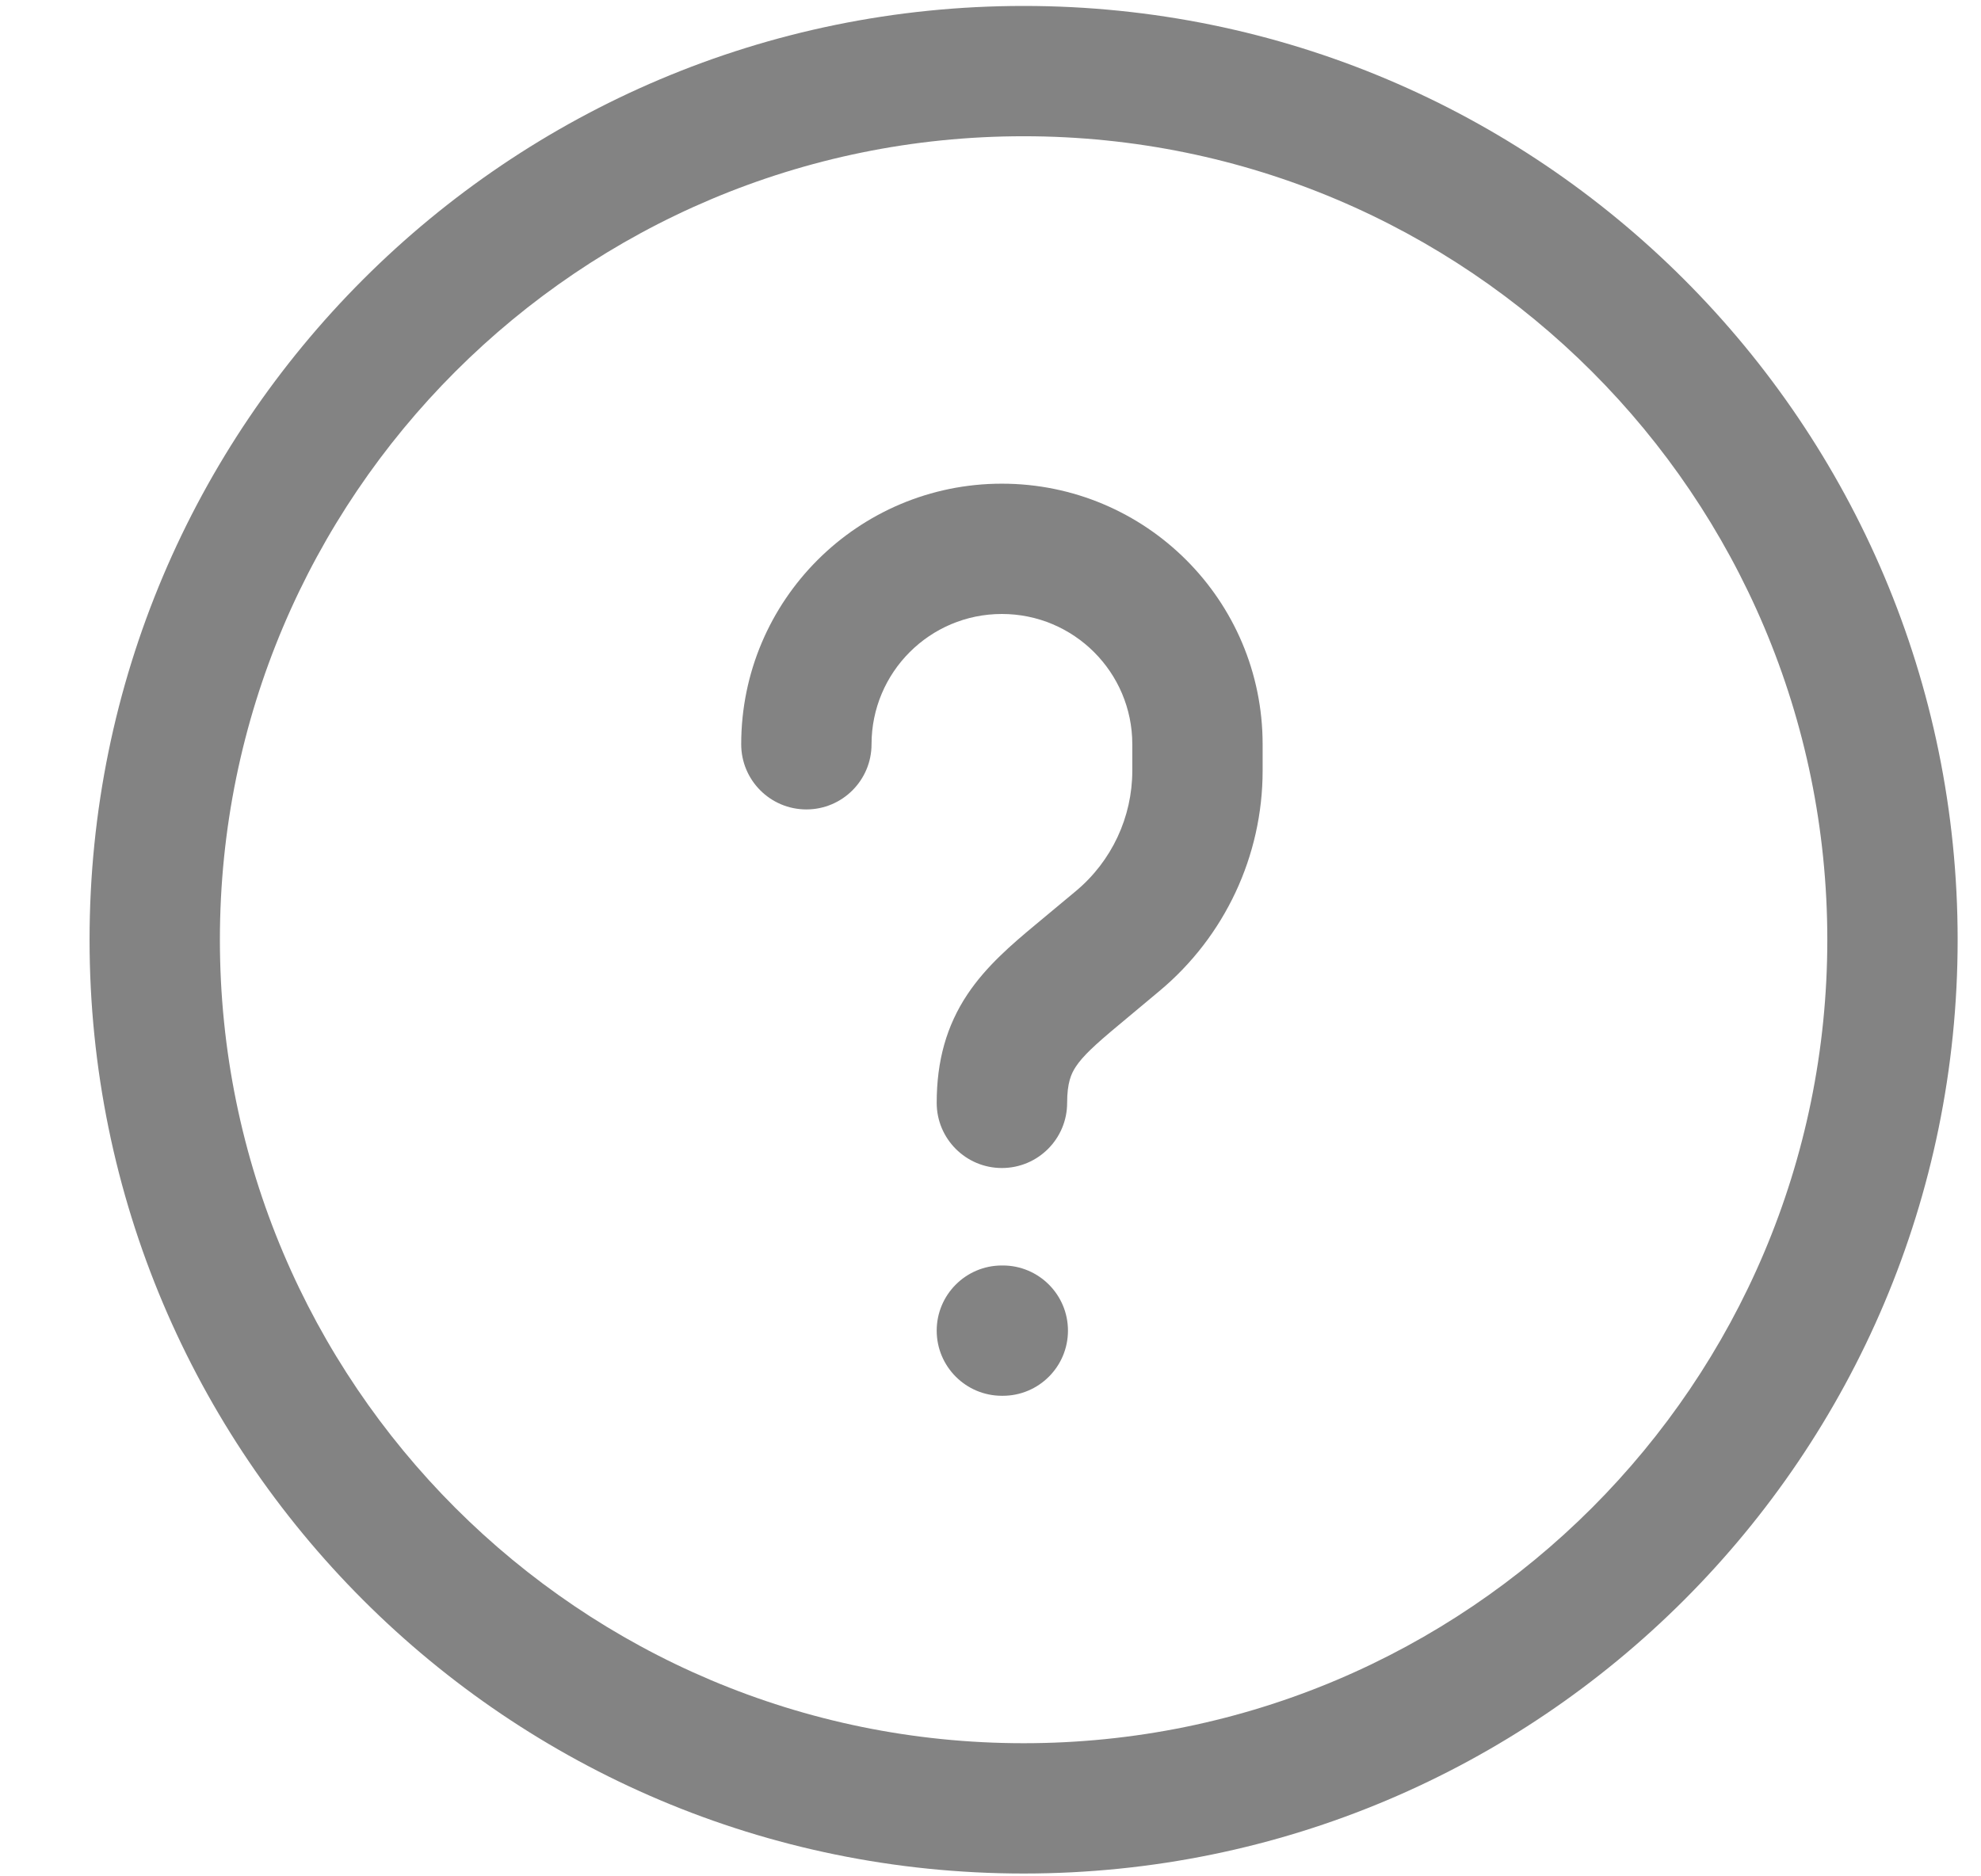 <svg width="19" height="18" viewBox="0 0 19 18" fill="none" xmlns="http://www.w3.org/2000/svg">
<path d="M8.359 7.14C8.359 6.45 8.918 5.89 9.609 5.89C10.3 5.89 10.86 6.45 10.86 7.14V7.393C10.86 7.839 10.662 8.262 10.319 8.548L9.93 8.872C9.709 9.056 9.459 9.268 9.278 9.54C9.078 9.841 8.984 10.177 8.984 10.58C8.984 10.925 9.264 11.205 9.609 11.205C9.955 11.205 10.235 10.925 10.235 10.58C10.235 10.389 10.273 10.301 10.319 10.232C10.384 10.134 10.494 10.029 10.73 9.833L11.119 9.508C11.747 8.985 12.11 8.21 12.11 7.393V7.14C12.11 5.759 10.99 4.64 9.609 4.64C8.229 4.64 7.109 5.759 7.109 7.14C7.109 7.485 7.389 7.765 7.734 7.765C8.079 7.765 8.359 7.485 8.359 7.14Z" fill="#838383"/>
<path d="M9.609 12.14C9.264 12.14 8.984 12.42 8.984 12.765C8.984 13.11 9.264 13.39 9.609 13.39H9.618C9.963 13.39 10.243 13.11 10.243 12.765C10.243 12.42 9.963 12.14 9.618 12.14H9.609Z" fill="#838383"/>
<path fill-rule="evenodd" clip-rule="evenodd" d="M9.818 0.057C4.87 0.057 0.859 4.067 0.859 9.015C0.859 13.963 4.87 17.973 9.818 17.973C14.765 17.973 18.776 13.963 18.776 9.015C18.776 4.067 14.765 0.057 9.818 0.057ZM2.109 9.015C2.109 4.758 5.561 1.307 9.818 1.307C14.075 1.307 17.526 4.758 17.526 9.015C17.526 13.272 14.075 16.723 9.818 16.723C5.561 16.723 2.109 13.272 2.109 9.015Z" fill="#838383"/>
</svg>
